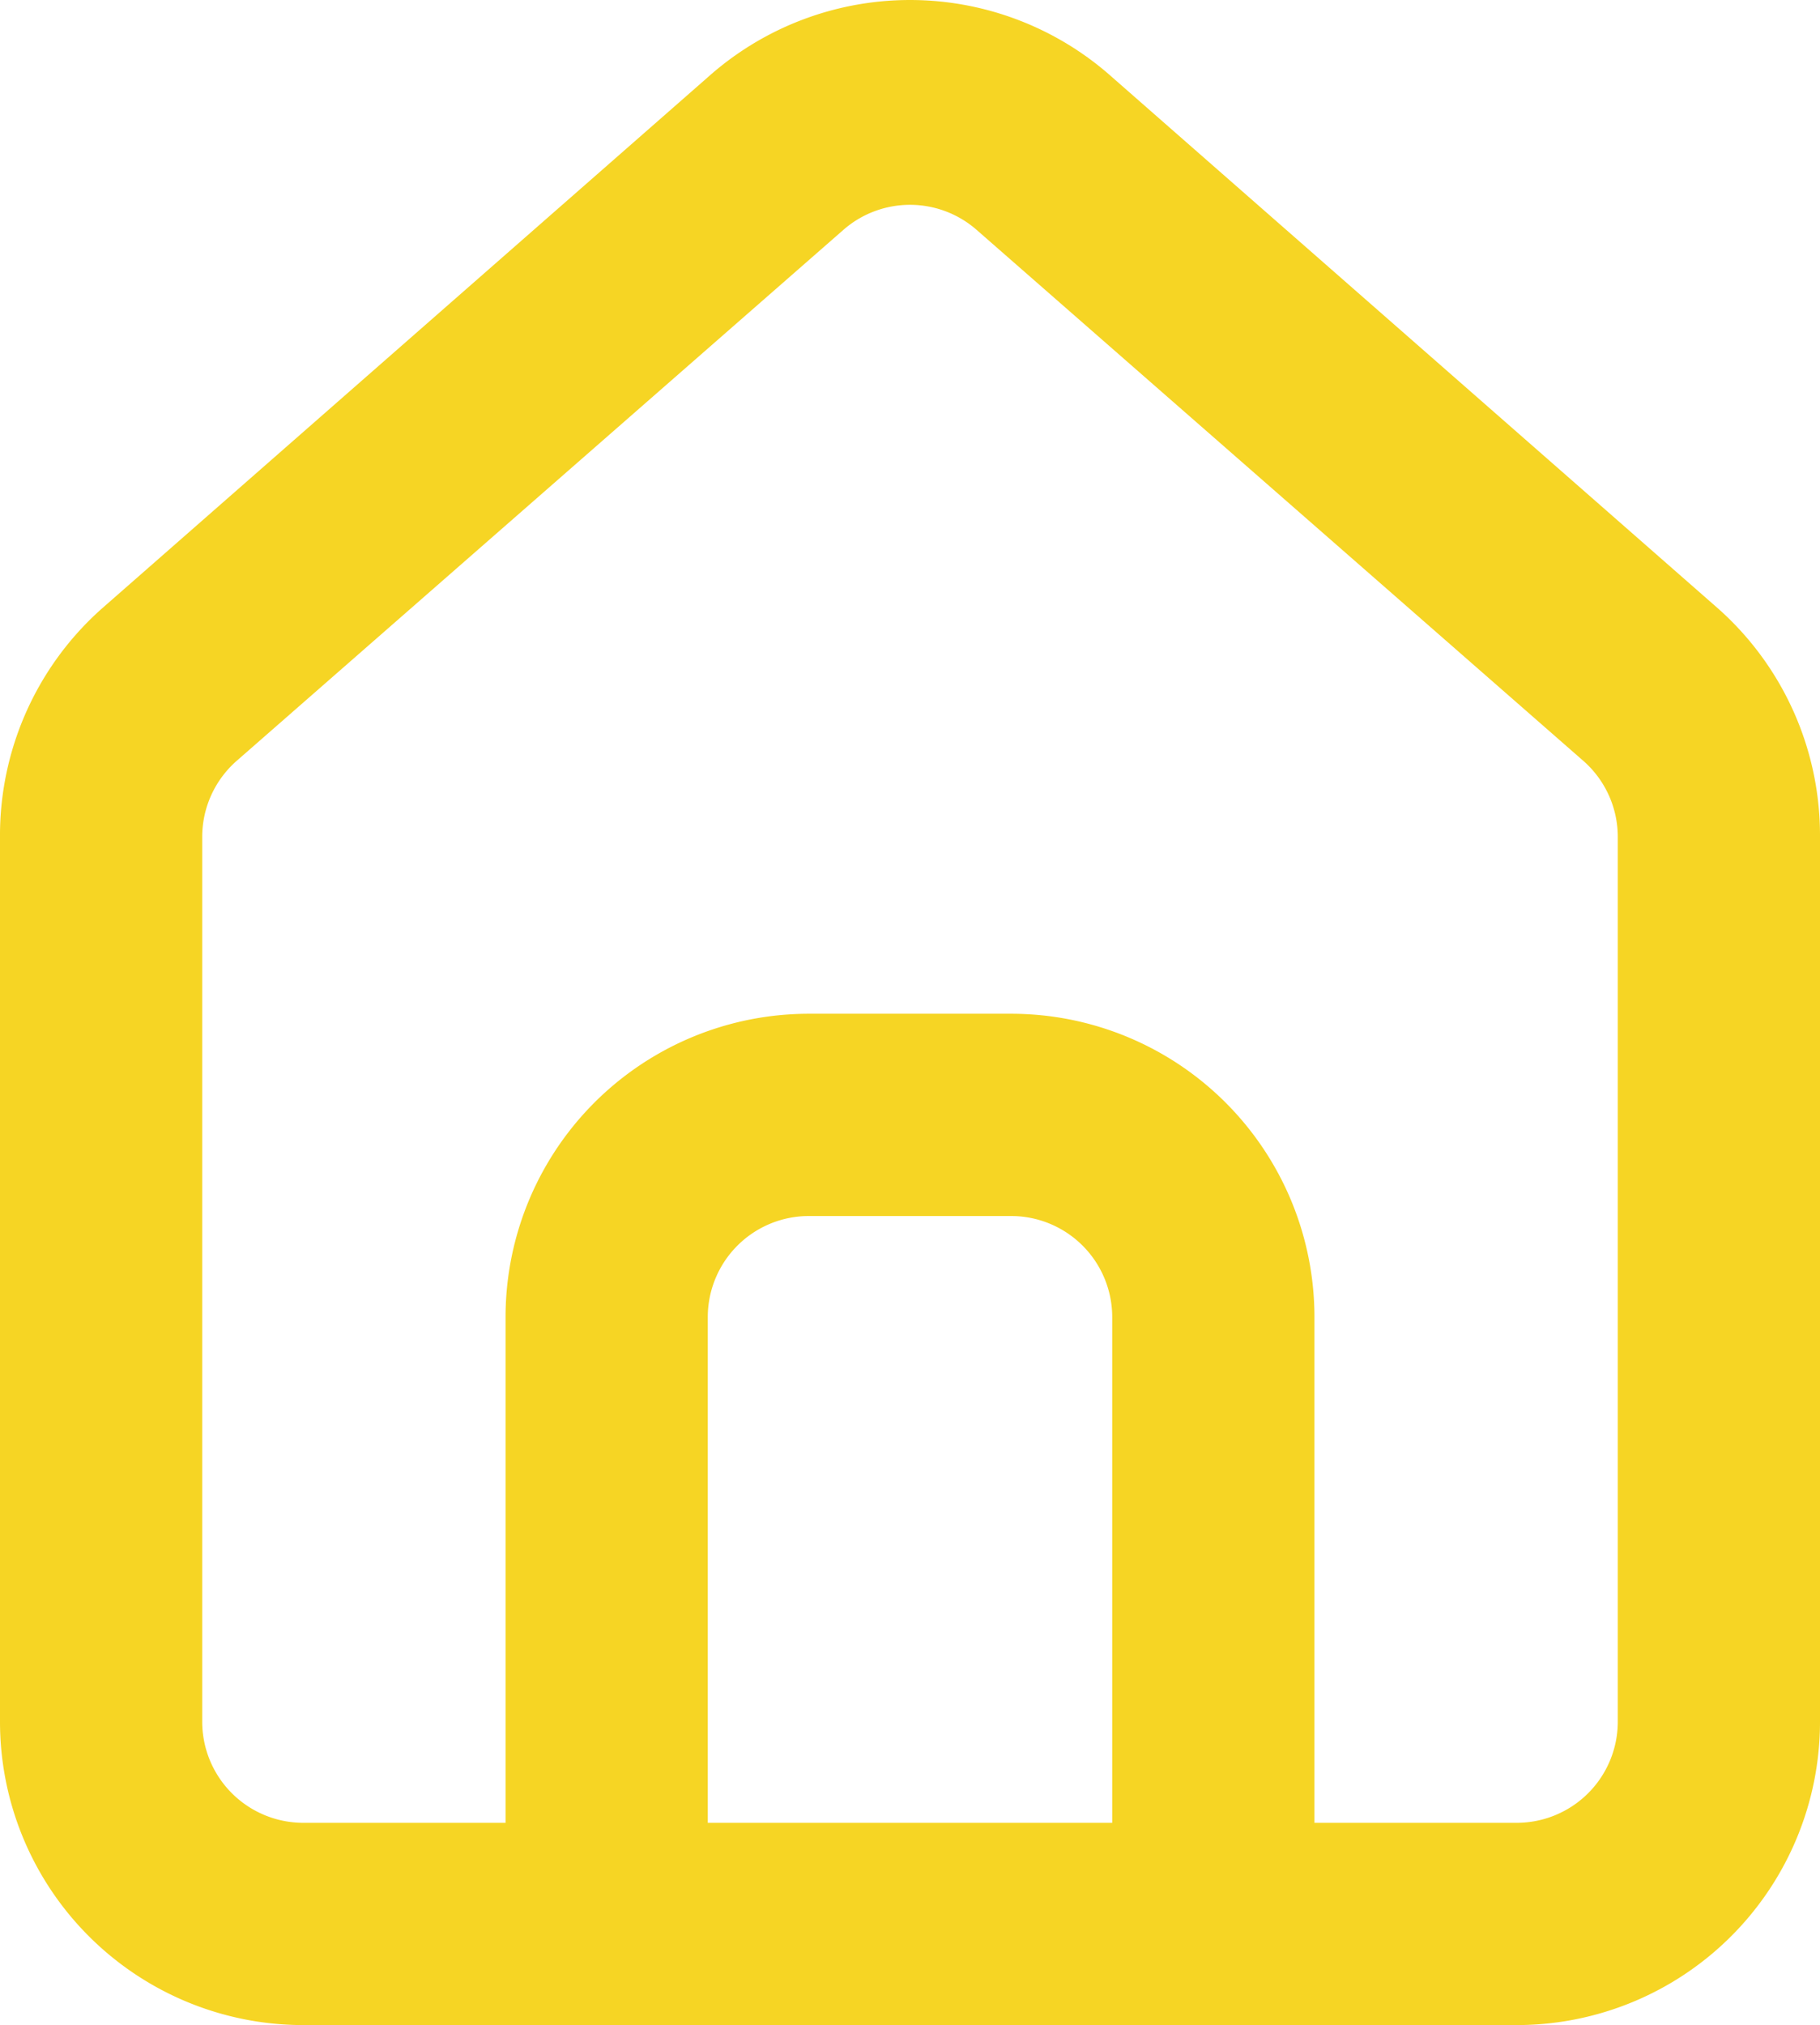 <svg xmlns="http://www.w3.org/2000/svg" width="18" height="20.024" viewBox="0 0 18 20.024">
  <path id="Shape" d="M15,20.024H3a3,3,0,0,1-3-3V8.284a3,3,0,0,1,1-2.26L7,.764a3,3,0,0,1,4,0l6,5.26a3,3,0,0,1,1,2.25v8.75A3,3,0,0,1,15,20.024Zm-7-10h2a3,3,0,0,1,3,3v5h2a1,1,0,0,0,1-1V8.274a1,1,0,0,0-.34-.75l-6-5.25a1,1,0,0,0-1.32,0l-6,5.25a1,1,0,0,0-.34.75v8.75a1,1,0,0,0,1,1H5v-5A3,3,0,0,1,8,10.024Zm0,2a1,1,0,0,0-1,1v5h4v-5a1,1,0,0,0-1-1Z" transform="translate(0)" fill="#f6d524"/>
</svg>
